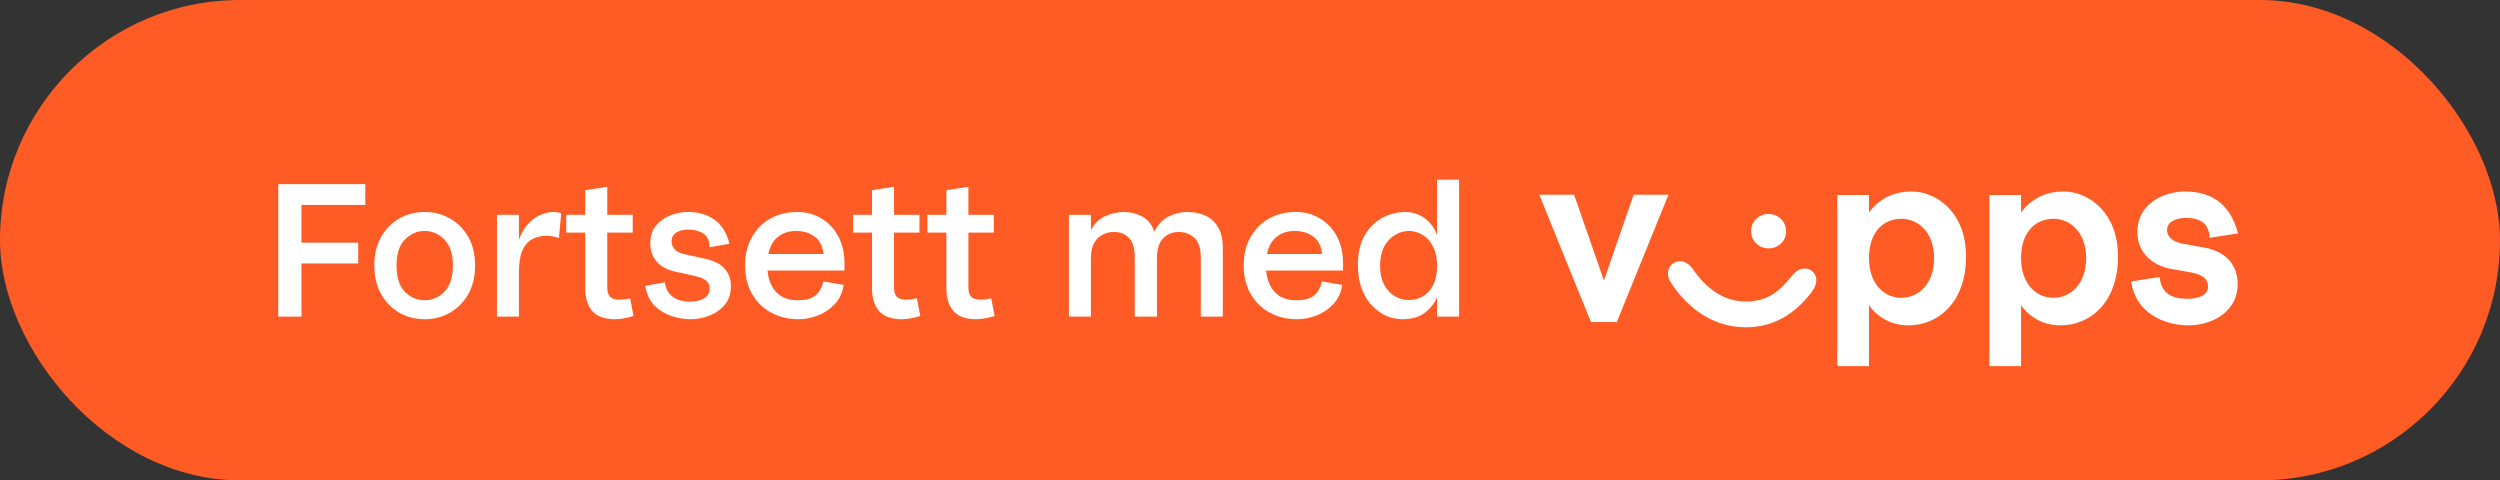 <svg width="229" height="44" viewBox="0 0 229 44" fill="none" xmlns="http://www.w3.org/2000/svg">
<rect x="0" y="0" width="229" height="44" fill="#333333" stroke="none"/>
<rect width="229" height="44" rx="22" fill="#FF5B24"/>
<path d="M25.488 16.864H33.462V18.77H27.616V22.229H32.814V24.134H27.616V29H25.488V16.864ZM38.894 19.417C39.745 19.417 40.516 19.614 41.206 20.009C41.909 20.404 42.47 20.965 42.89 21.692C43.309 22.42 43.519 23.296 43.519 24.32C43.519 25.331 43.309 26.206 42.89 26.947C42.47 27.686 41.909 28.254 41.206 28.648C40.516 29.043 39.745 29.241 38.894 29.241C38.055 29.241 37.284 29.043 36.581 28.648C35.891 28.254 35.336 27.686 34.916 26.947C34.497 26.206 34.287 25.331 34.287 24.32C34.287 23.296 34.497 22.42 34.916 21.692C35.336 20.965 35.891 20.404 36.581 20.009C37.284 19.614 38.055 19.417 38.894 19.417ZM38.894 21.156C38.203 21.156 37.599 21.421 37.081 21.951C36.575 22.47 36.322 23.259 36.322 24.32C36.322 25.392 36.575 26.194 37.081 26.724C37.599 27.242 38.203 27.502 38.894 27.502C39.597 27.502 40.201 27.242 40.707 26.724C41.225 26.194 41.484 25.392 41.484 24.32C41.484 23.259 41.225 22.47 40.707 21.951C40.201 21.421 39.597 21.156 38.894 21.156ZM49.997 21.6C49.566 21.6 49.159 21.699 48.776 21.896C48.406 22.081 48.104 22.414 47.87 22.895C47.648 23.376 47.537 24.048 47.537 24.912V29H45.52V19.676H47.537V21.933C47.796 21.267 48.11 20.755 48.48 20.398C48.85 20.027 49.233 19.775 49.627 19.639C50.022 19.491 50.373 19.417 50.682 19.417C50.805 19.417 50.928 19.429 51.052 19.454C51.188 19.466 51.305 19.497 51.403 19.547L51.2 21.803C51.027 21.742 50.842 21.692 50.645 21.655C50.46 21.619 50.244 21.6 49.997 21.6ZM53.609 17.419L55.626 17.105V19.676H57.957V21.304H55.626V26.355C55.626 26.712 55.706 26.983 55.867 27.169C56.039 27.354 56.329 27.446 56.736 27.446C56.933 27.446 57.1 27.44 57.236 27.427C57.371 27.403 57.532 27.366 57.717 27.317L58.031 28.945C57.797 29.018 57.525 29.086 57.217 29.148C56.909 29.21 56.613 29.241 56.329 29.241C55.392 29.241 54.701 28.994 54.257 28.5C53.825 27.995 53.609 27.31 53.609 26.447V21.304H51.87V19.676H53.609V17.419ZM59.569 22.303C59.569 21.612 59.748 21.057 60.106 20.638C60.464 20.219 60.908 19.91 61.438 19.713C61.968 19.516 62.486 19.417 62.992 19.417C63.942 19.417 64.749 19.645 65.415 20.102C66.082 20.546 66.55 21.285 66.822 22.322L65.008 22.654C64.984 22.038 64.78 21.612 64.398 21.378C64.028 21.144 63.566 21.026 63.011 21.026C62.566 21.026 62.203 21.125 61.919 21.323C61.648 21.52 61.512 21.785 61.512 22.118C61.512 22.352 61.598 22.581 61.771 22.802C61.956 23.024 62.264 23.185 62.696 23.284L64.546 23.691C65.372 23.863 65.977 24.165 66.359 24.597C66.754 25.016 66.951 25.553 66.951 26.206C66.951 26.885 66.766 27.452 66.396 27.909C66.026 28.352 65.557 28.686 64.99 28.907C64.435 29.13 63.855 29.241 63.251 29.241C62.647 29.241 62.042 29.136 61.438 28.926C60.846 28.716 60.334 28.39 59.903 27.945C59.483 27.489 59.218 26.903 59.107 26.188L60.901 25.855C60.963 26.422 61.197 26.86 61.605 27.169C62.024 27.477 62.554 27.631 63.196 27.631C63.738 27.631 64.176 27.526 64.509 27.317C64.842 27.107 65.008 26.811 65.008 26.428C65.008 26.145 64.91 25.91 64.713 25.726C64.515 25.541 64.139 25.386 63.584 25.263L61.901 24.893C61.111 24.72 60.525 24.406 60.143 23.95C59.761 23.493 59.569 22.944 59.569 22.303ZM72.933 21.156C72.267 21.156 71.712 21.335 71.268 21.692C70.824 22.038 70.528 22.562 70.38 23.265H75.43C75.344 22.513 75.066 21.976 74.598 21.655C74.141 21.323 73.586 21.156 72.933 21.156ZM77.354 24.782H70.306C70.38 25.608 70.645 26.268 71.101 26.762C71.57 27.255 72.223 27.502 73.062 27.502C73.827 27.502 74.382 27.347 74.727 27.039C75.072 26.731 75.301 26.311 75.412 25.781L77.28 26.096C77.169 26.811 76.892 27.403 76.448 27.872C76.004 28.34 75.486 28.686 74.894 28.907C74.302 29.13 73.716 29.241 73.136 29.241C72.223 29.241 71.397 29.043 70.657 28.648C69.917 28.254 69.331 27.686 68.9 26.947C68.468 26.206 68.252 25.325 68.252 24.301C68.252 23.302 68.462 22.439 68.881 21.711C69.3 20.971 69.868 20.404 70.583 20.009C71.298 19.614 72.106 19.417 73.007 19.417C73.858 19.417 74.61 19.62 75.264 20.027C75.917 20.422 76.429 20.971 76.799 21.674C77.169 22.377 77.354 23.191 77.354 24.116V24.782ZM79.878 17.419L81.894 17.105V19.676H84.225V21.304H81.894V26.355C81.894 26.712 81.975 26.983 82.135 27.169C82.308 27.354 82.597 27.446 83.004 27.446C83.202 27.446 83.368 27.44 83.504 27.427C83.64 27.403 83.8 27.366 83.985 27.317L84.299 28.945C84.065 29.018 83.794 29.086 83.486 29.148C83.177 29.21 82.881 29.241 82.597 29.241C81.66 29.241 80.969 28.994 80.525 28.5C80.094 27.995 79.878 27.31 79.878 26.447V21.304H78.139V19.676H79.878V17.419ZM86.689 17.419L88.706 17.105V19.676H91.037V21.304H88.706V26.355C88.706 26.712 88.786 26.983 88.946 27.169C89.119 27.354 89.409 27.446 89.816 27.446C90.013 27.446 90.179 27.44 90.315 27.427C90.451 27.403 90.611 27.366 90.796 27.317L91.111 28.945C90.876 29.018 90.605 29.086 90.297 29.148C89.988 29.21 89.692 29.241 89.409 29.241C88.471 29.241 87.781 28.994 87.337 28.5C86.905 27.995 86.689 27.31 86.689 26.447V21.304H84.95V19.676H86.689V17.419ZM107.958 21.248C107.391 21.248 106.916 21.446 106.534 21.84C106.164 22.223 105.979 22.833 105.979 23.672V29H103.944V23.616C103.944 22.753 103.765 22.143 103.407 21.785C103.05 21.427 102.6 21.248 102.057 21.248C101.453 21.248 100.947 21.446 100.54 21.84C100.133 22.223 99.929 22.833 99.929 23.672V29H97.913V19.676H99.929V21.082C100.25 20.465 100.694 20.034 101.261 19.787C101.841 19.54 102.396 19.417 102.926 19.417C103.531 19.417 104.092 19.553 104.61 19.824C105.128 20.095 105.504 20.558 105.738 21.212C105.973 20.743 106.256 20.379 106.589 20.12C106.935 19.861 107.299 19.682 107.681 19.584C108.063 19.473 108.427 19.417 108.772 19.417C109.34 19.417 109.87 19.522 110.363 19.732C110.857 19.941 111.251 20.287 111.547 20.767C111.856 21.248 112.01 21.908 112.01 22.747V29H109.993V23.616C109.993 22.753 109.796 22.143 109.401 21.785C109.019 21.427 108.538 21.248 107.958 21.248ZM118.604 21.156C117.938 21.156 117.383 21.335 116.939 21.692C116.495 22.038 116.199 22.562 116.051 23.265H121.102C121.016 22.513 120.738 21.976 120.269 21.655C119.813 21.323 119.258 21.156 118.604 21.156ZM123.026 24.782H115.977C116.051 25.608 116.317 26.268 116.773 26.762C117.242 27.255 117.895 27.502 118.734 27.502C119.499 27.502 120.054 27.347 120.399 27.039C120.744 26.731 120.972 26.311 121.083 25.781L122.952 26.096C122.841 26.811 122.563 27.403 122.119 27.872C121.675 28.34 121.157 28.686 120.565 28.907C119.973 29.13 119.388 29.241 118.808 29.241C117.895 29.241 117.069 29.043 116.329 28.648C115.589 28.254 115.003 27.686 114.571 26.947C114.14 26.206 113.924 25.325 113.924 24.301C113.924 23.302 114.134 22.439 114.553 21.711C114.972 20.971 115.54 20.404 116.255 20.009C116.97 19.614 117.778 19.417 118.678 19.417C119.529 19.417 120.282 19.62 120.935 20.027C121.589 20.422 122.101 20.971 122.471 21.674C122.841 22.377 123.026 23.191 123.026 24.116V24.782ZM133.653 16.457V29H131.636V27.224C131.402 27.791 131.02 28.272 130.489 28.667C129.971 29.049 129.293 29.241 128.454 29.241C127.973 29.241 127.492 29.142 127.011 28.945C126.543 28.735 126.105 28.427 125.698 28.02C125.303 27.613 124.983 27.095 124.736 26.465C124.502 25.837 124.384 25.096 124.384 24.245C124.384 23.16 124.594 22.26 125.013 21.544C125.433 20.829 125.969 20.299 126.623 19.953C127.289 19.596 127.986 19.417 128.713 19.417C129.33 19.417 129.891 19.584 130.397 19.916C130.903 20.237 131.316 20.761 131.636 21.489V16.457H133.653ZM129.046 21.156C128.627 21.156 128.214 21.273 127.807 21.508C127.4 21.742 127.067 22.093 126.808 22.562C126.549 23.031 126.419 23.629 126.419 24.357C126.419 25.059 126.549 25.645 126.808 26.114C127.067 26.57 127.394 26.916 127.788 27.15C128.195 27.372 128.609 27.483 129.028 27.483C129.497 27.483 129.928 27.372 130.323 27.15C130.718 26.928 131.032 26.589 131.266 26.133C131.513 25.664 131.636 25.072 131.636 24.357C131.636 23.654 131.513 23.068 131.266 22.599C131.032 22.118 130.718 21.76 130.323 21.526C129.928 21.279 129.503 21.156 129.046 21.156Z" fill="white"/>
<path fill-rule="evenodd" clip-rule="evenodd" d="M205 21.38C204.28 18.63 202.53 17.54 200.14 17.54C198.21 17.54 195.78 18.64 195.78 21.26C195.78 22.96 196.96 24.29 198.87 24.63L200.68 24.95C201.91 25.18 202.26 25.65 202.26 26.27C202.26 26.97 201.5 27.37 200.37 27.37C198.89 27.37 197.97 26.85 197.82 25.37L195.21 25.78C195.61 28.63 198.17 29.8 200.47 29.8C202.65 29.8 204.97 28.55 204.97 26.02C204.97 24.31 203.93 23.06 201.97 22.69L199.98 22.33C198.87 22.13 198.5 21.58 198.5 21.06C198.5 20.39 199.22 19.96 200.2 19.96C201.46 19.96 202.35 20.39 202.39 21.78L205 21.38ZM146.92 25.7L149.64 17.84H152.83L148.1 29.5H145.73L141 17.84H144.19L146.92 25.7ZM163.61 21.18C163.61 22.11 162.87 22.75 162.01 22.75C161.14 22.75 160.4 22.11 160.4 21.18C160.4 20.25 161.14 19.6 162 19.6C162.87 19.6 163.6 20.25 163.6 21.18H163.61ZM164.11 25.3C163.03 26.67 161.91 27.62 159.91 27.62C157.87 27.62 156.28 26.41 155.05 24.63C154.55 23.9 153.8 23.74 153.24 24.13C152.73 24.49 152.6 25.26 153.08 25.93C154.78 28.49 157.15 29.98 159.91 29.98C162.44 29.98 164.41 28.78 165.95 26.75C166.53 26 166.51 25.24 165.95 24.81C165.44 24.41 164.68 24.55 164.1 25.3H164.11ZM171.2 23.64C171.2 26.02 172.6 27.28 174.16 27.28C175.64 27.28 177.16 26.11 177.16 23.64C177.16 21.22 175.64 20.04 174.18 20.04C172.6 20.04 171.2 21.16 171.2 23.64ZM171.2 19.46V17.86H168.3V33.54H171.2V27.96C171.609 28.542 172.155 29.015 172.79 29.335C173.425 29.656 174.129 29.816 174.84 29.8C177.49 29.8 180.09 27.74 180.09 23.5C180.09 19.44 177.39 17.54 175.09 17.54C173.26 17.54 172 18.37 171.2 19.46ZM185.13 23.64C185.13 26.02 186.53 27.28 188.09 27.28C189.57 27.28 191.09 26.11 191.09 23.64C191.09 21.22 189.57 20.04 188.11 20.04C186.53 20.04 185.13 21.16 185.13 23.64ZM185.13 19.46V17.86H182.23V33.54H185.13V27.96C185.539 28.542 186.085 29.015 186.72 29.335C187.355 29.656 188.059 29.816 188.77 29.8C191.42 29.8 194.01 27.74 194.01 23.5C194.01 19.44 191.31 17.54 189.01 17.54C187.18 17.54 185.93 18.37 185.13 19.46Z" fill="white"/>
</svg>
